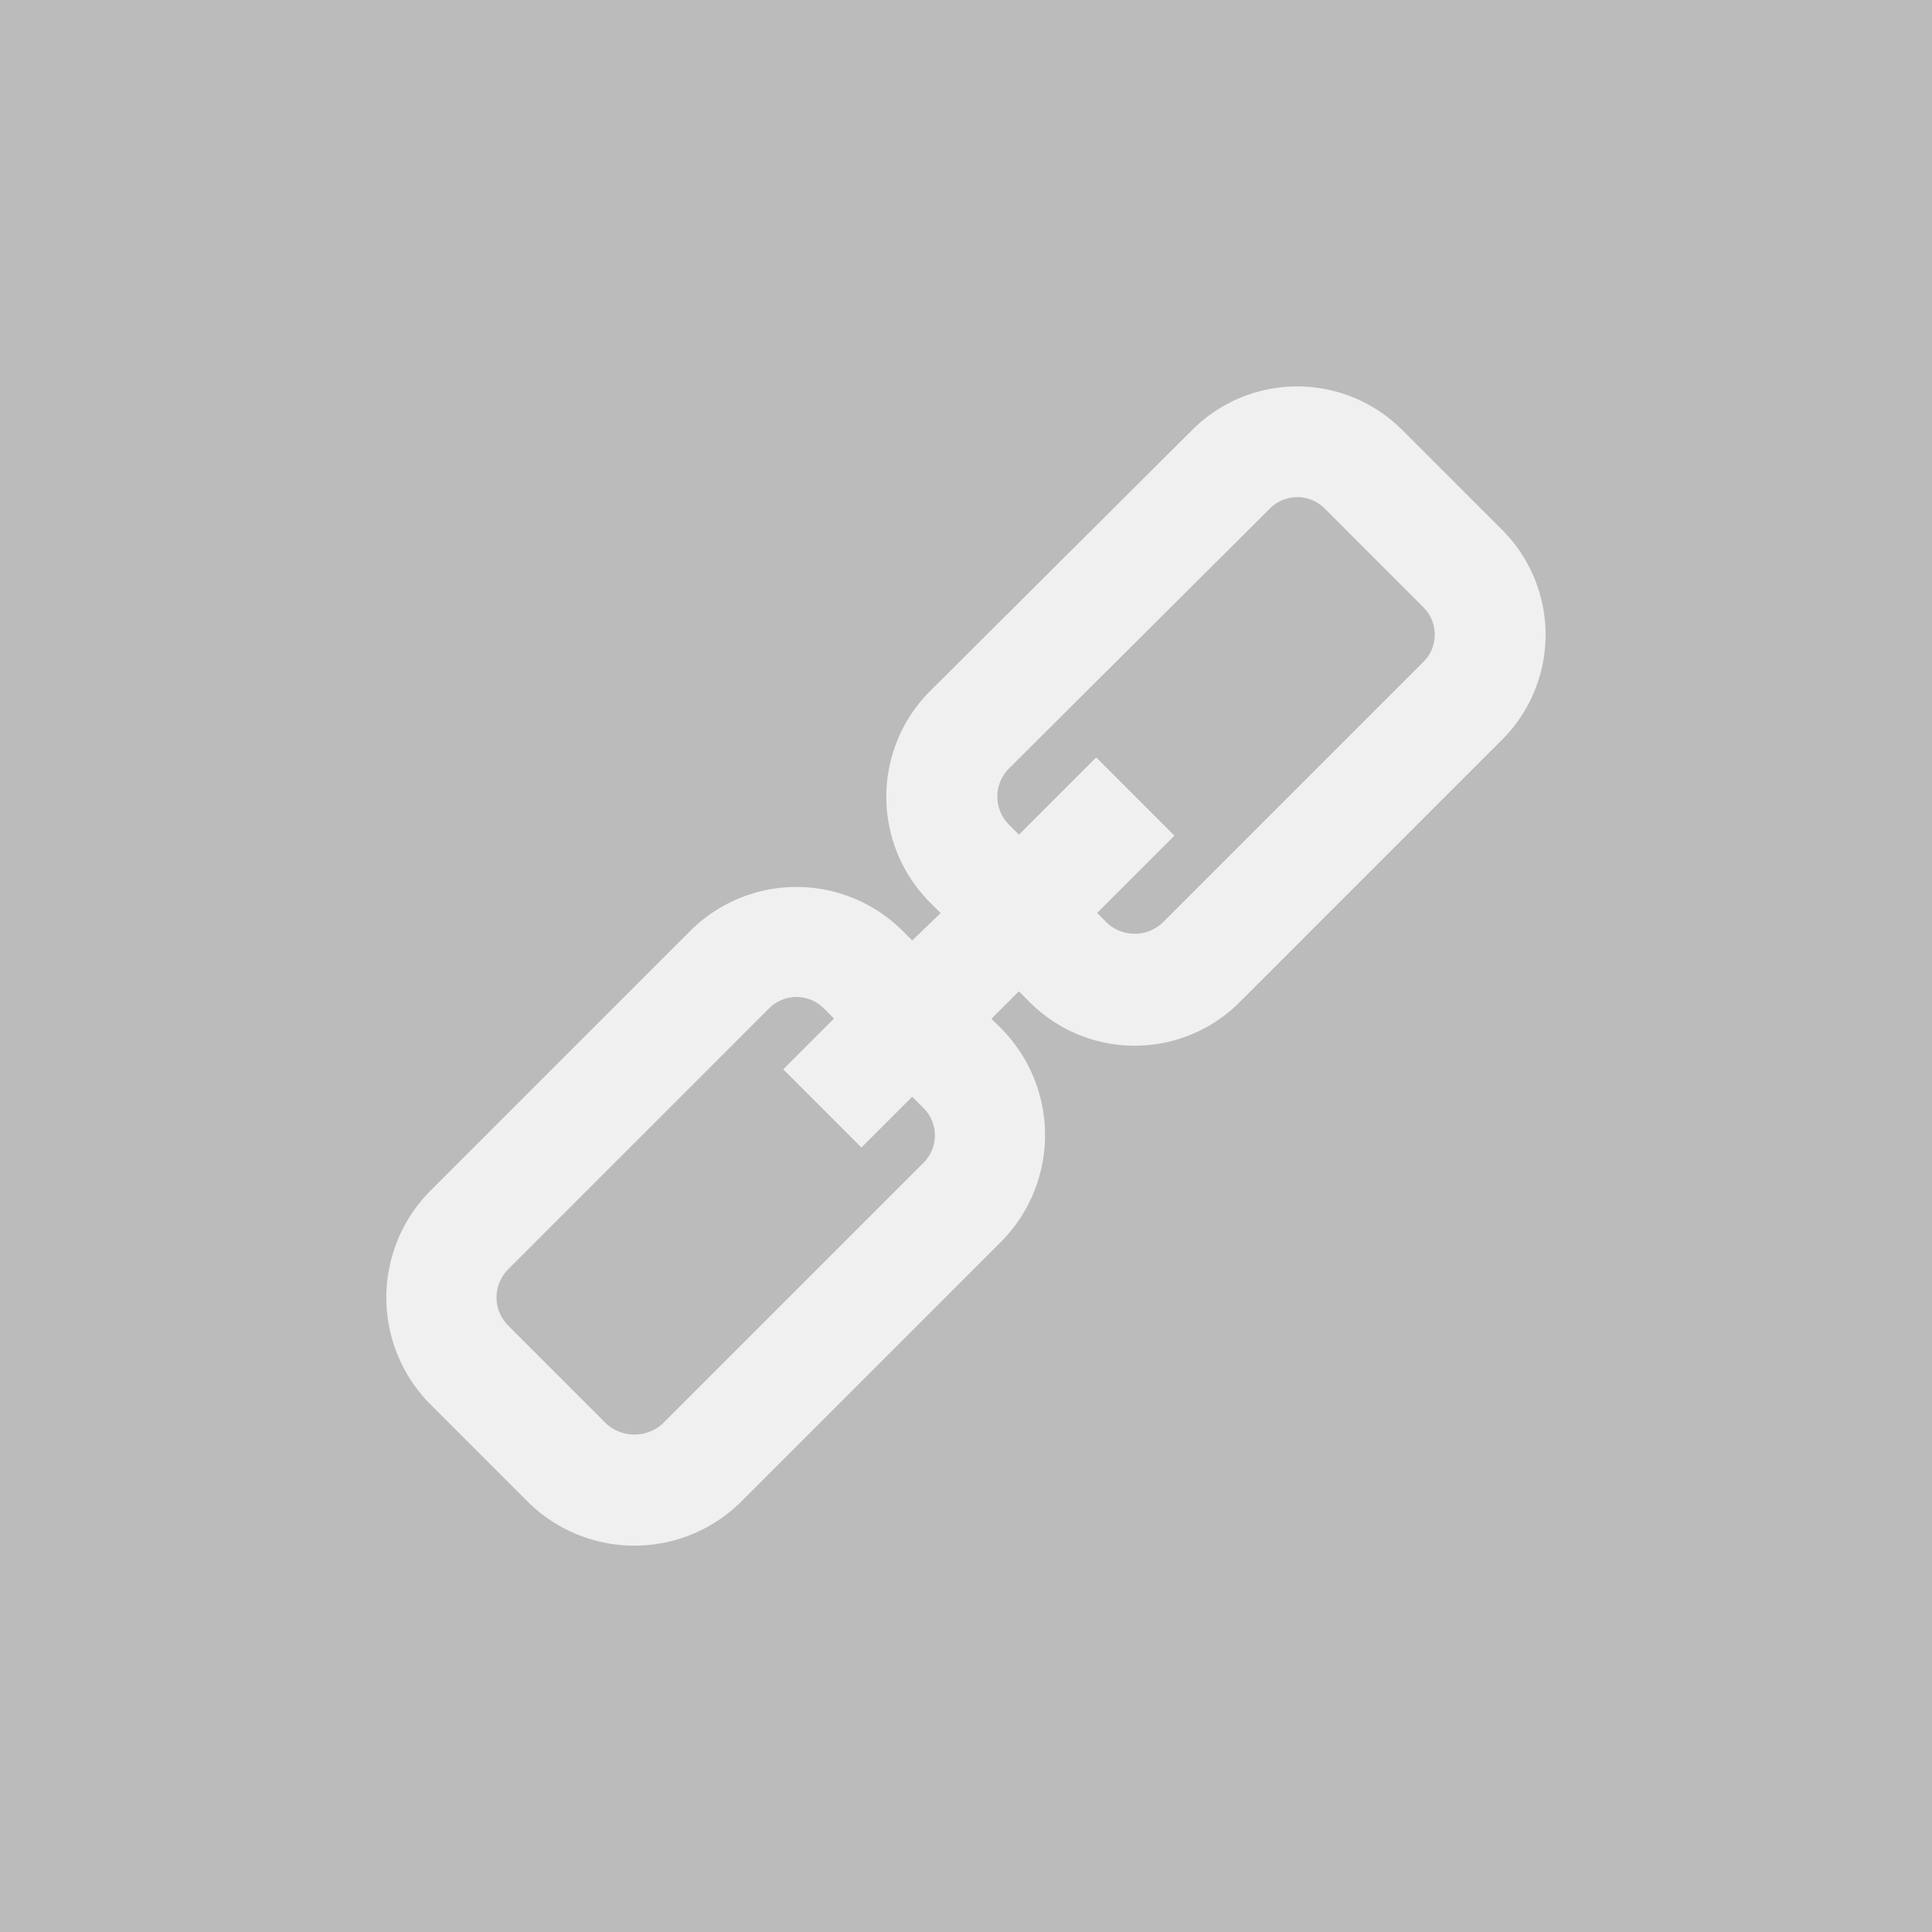 <svg id="link_Icon" data-name="link Icon" xmlns="http://www.w3.org/2000/svg" width="25" height="25" viewBox="0 0 25 25">
  <g id="Component_29_1" data-name="Component 29 – 1">
    <rect id="Rectangle_200" data-name="Rectangle 200" width="25" height="25" fill="#bbb"/>
  </g>
  <path id="Path_2528" data-name="Path 2528" d="M2725.65,1518.367l-1.275-1.275a1.92,1.92,0,0,0-2.734,0l-3.378,3.365a1.935,1.935,0,0,0,0,2.747l.131.131-.368.355-.131-.131a1.944,1.944,0,0,0-2.734,0l-3.378,3.378a1.96,1.96,0,0,0,0,2.747l1.275,1.275a1.96,1.96,0,0,0,2.747,0l3.378-3.378a1.96,1.96,0,0,0,0-2.747l-.132-.131.355-.355.132.131a1.919,1.919,0,0,0,2.734,0l3.378-3.378A1.92,1.92,0,0,0,2725.65,1518.367Zm-7.479,8.2-3.378,3.378a.542.542,0,0,1-.723,0l-1.275-1.275a.516.516,0,0,1,0-.723l3.378-3.378a.5.5,0,0,1,.71,0l.131.131-.657.657,1.012,1.012.657-.657.145.145A.5.5,0,0,1,2718.171,1526.568Zm6.467-6.48-3.378,3.378a.526.526,0,0,1-.71,0l-.131-.132,1-1-1.012-1.012-1,1-.131-.132a.515.515,0,0,1,0-.723l3.378-3.365a.5.5,0,0,1,.71,0l1.275,1.275A.5.5,0,0,1,2724.638,1520.088Z" transform="translate(-2706.222 -1511.52)" fill="#f0f0f0"/>
</svg>
